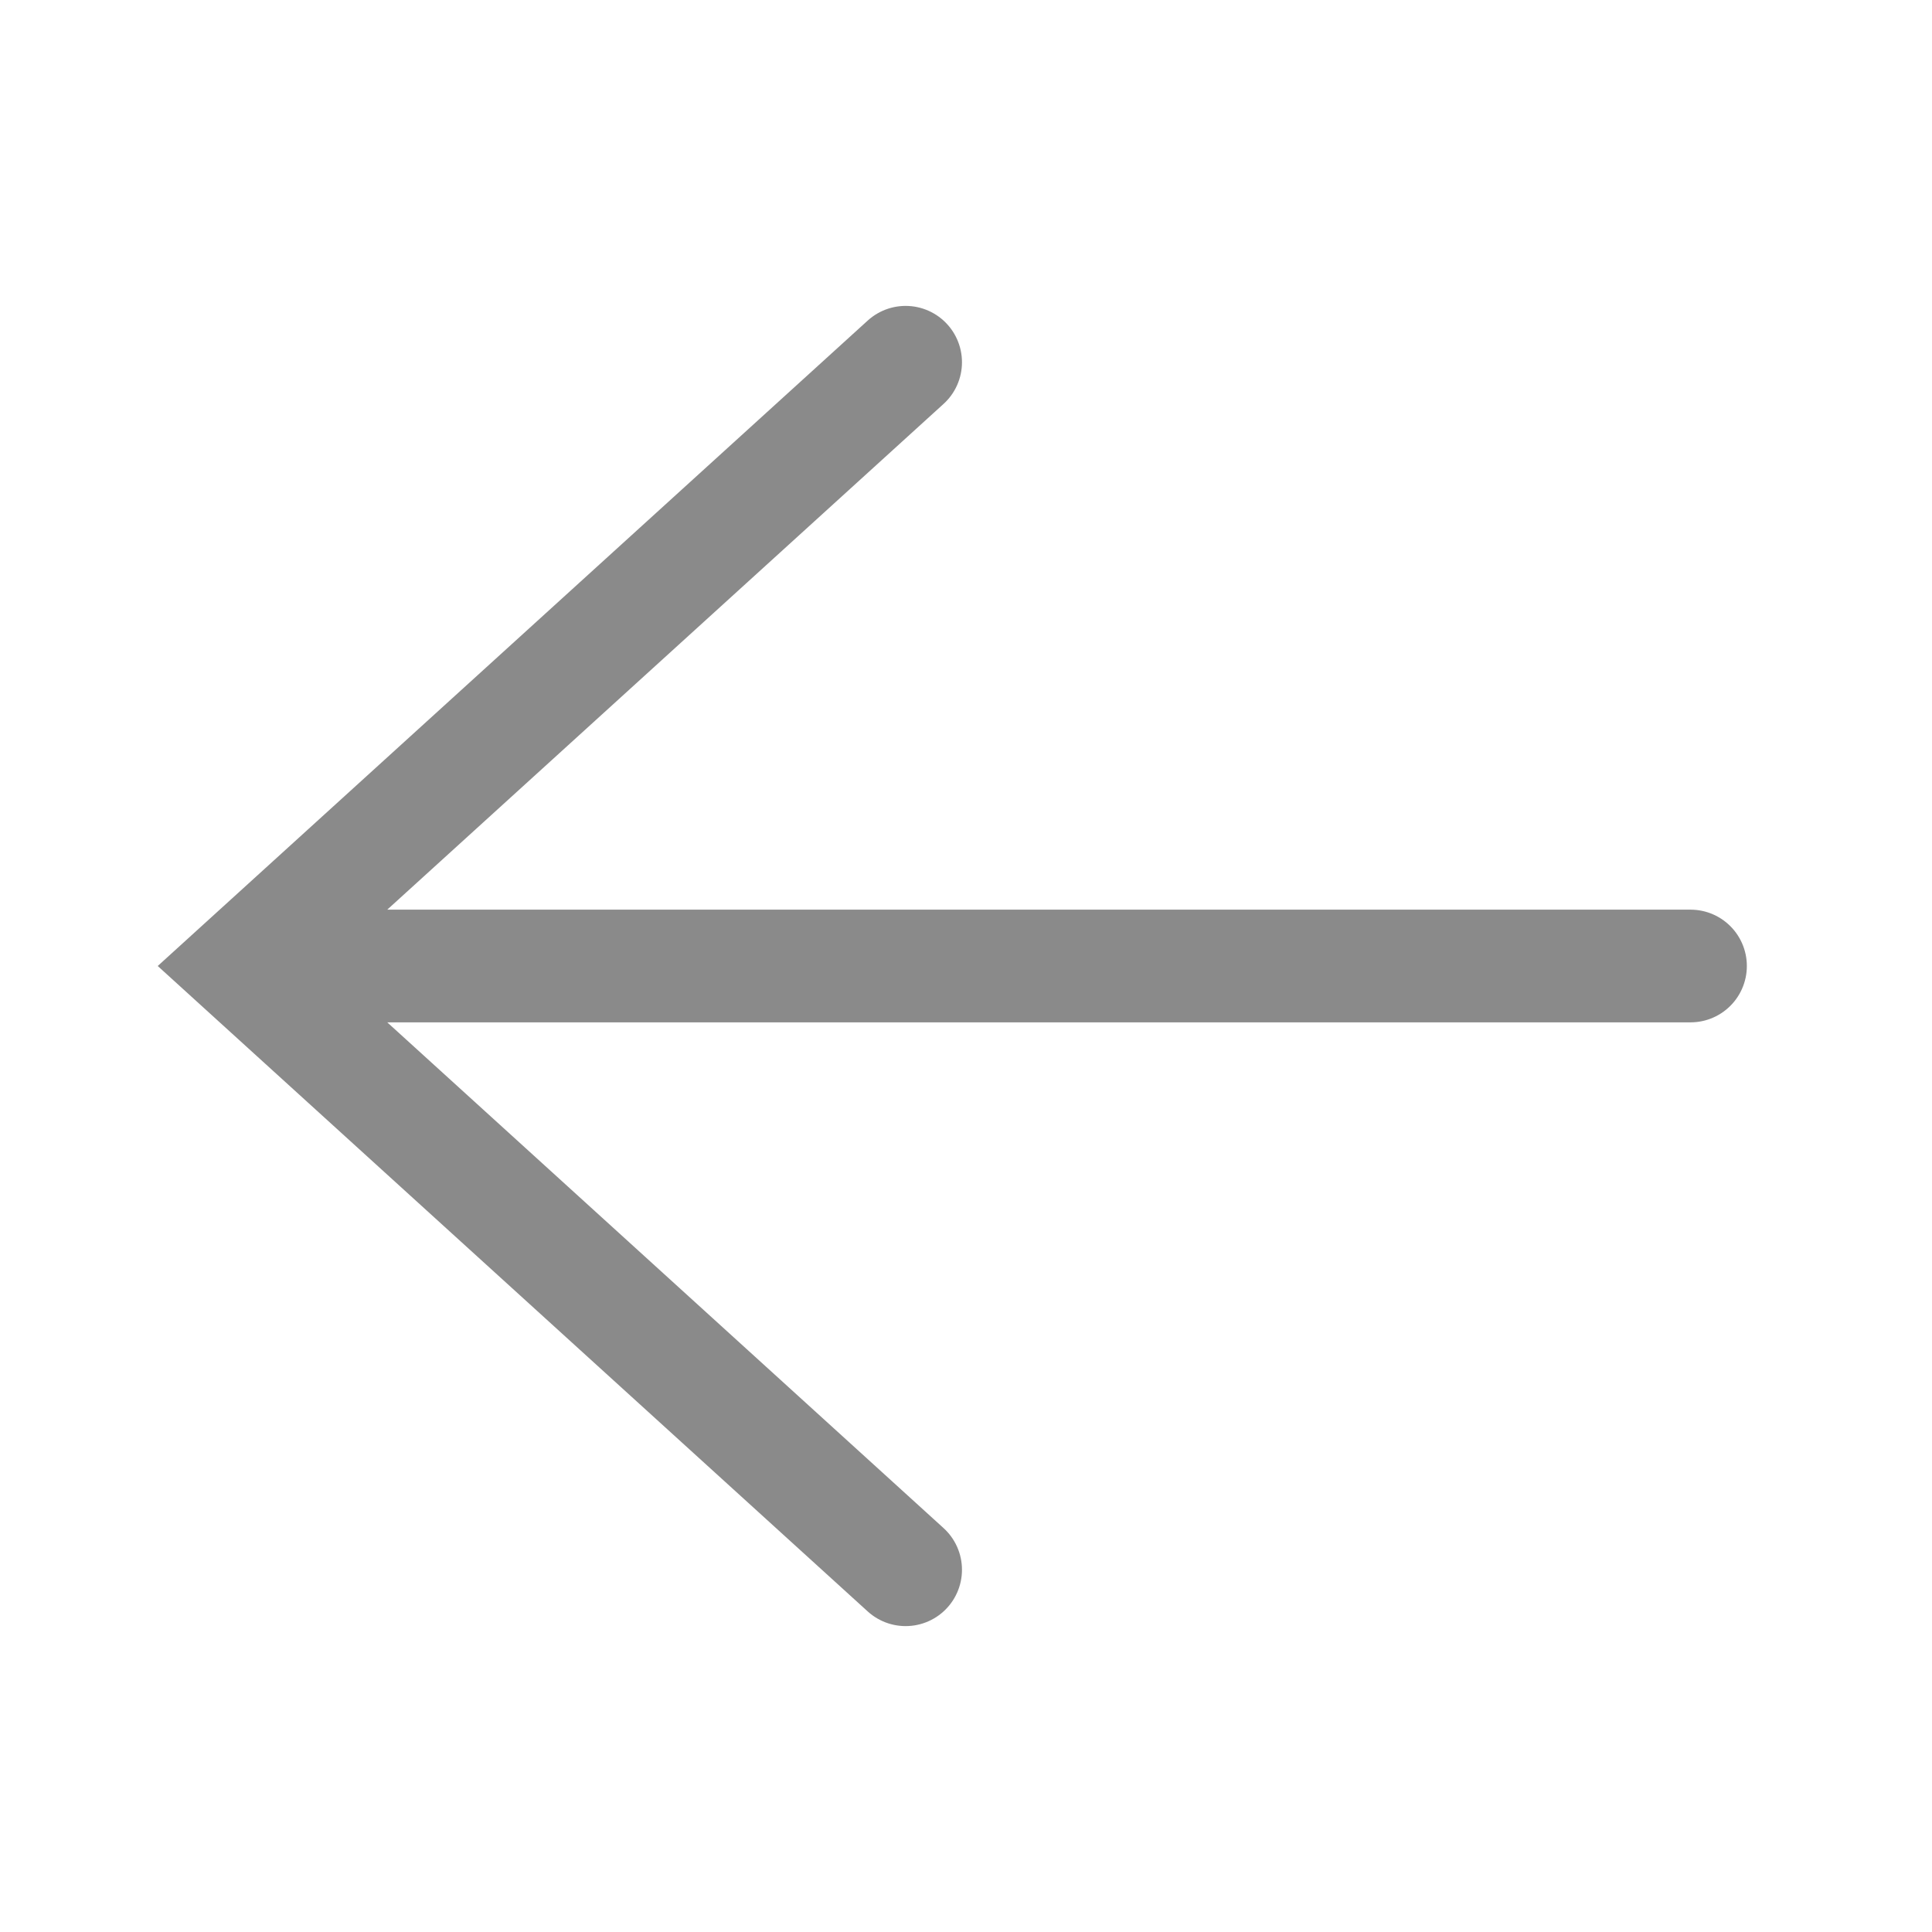 <svg width="24" height="24" viewBox="0 0 24 24" fill="none" xmlns="http://www.w3.org/2000/svg">
<path d="M21 12L3.75 12M11.25 4.5L3 12L11.25 19.5" stroke="#8A8A8A" stroke-width="1.4" stroke-linecap="round"/>
</svg>
